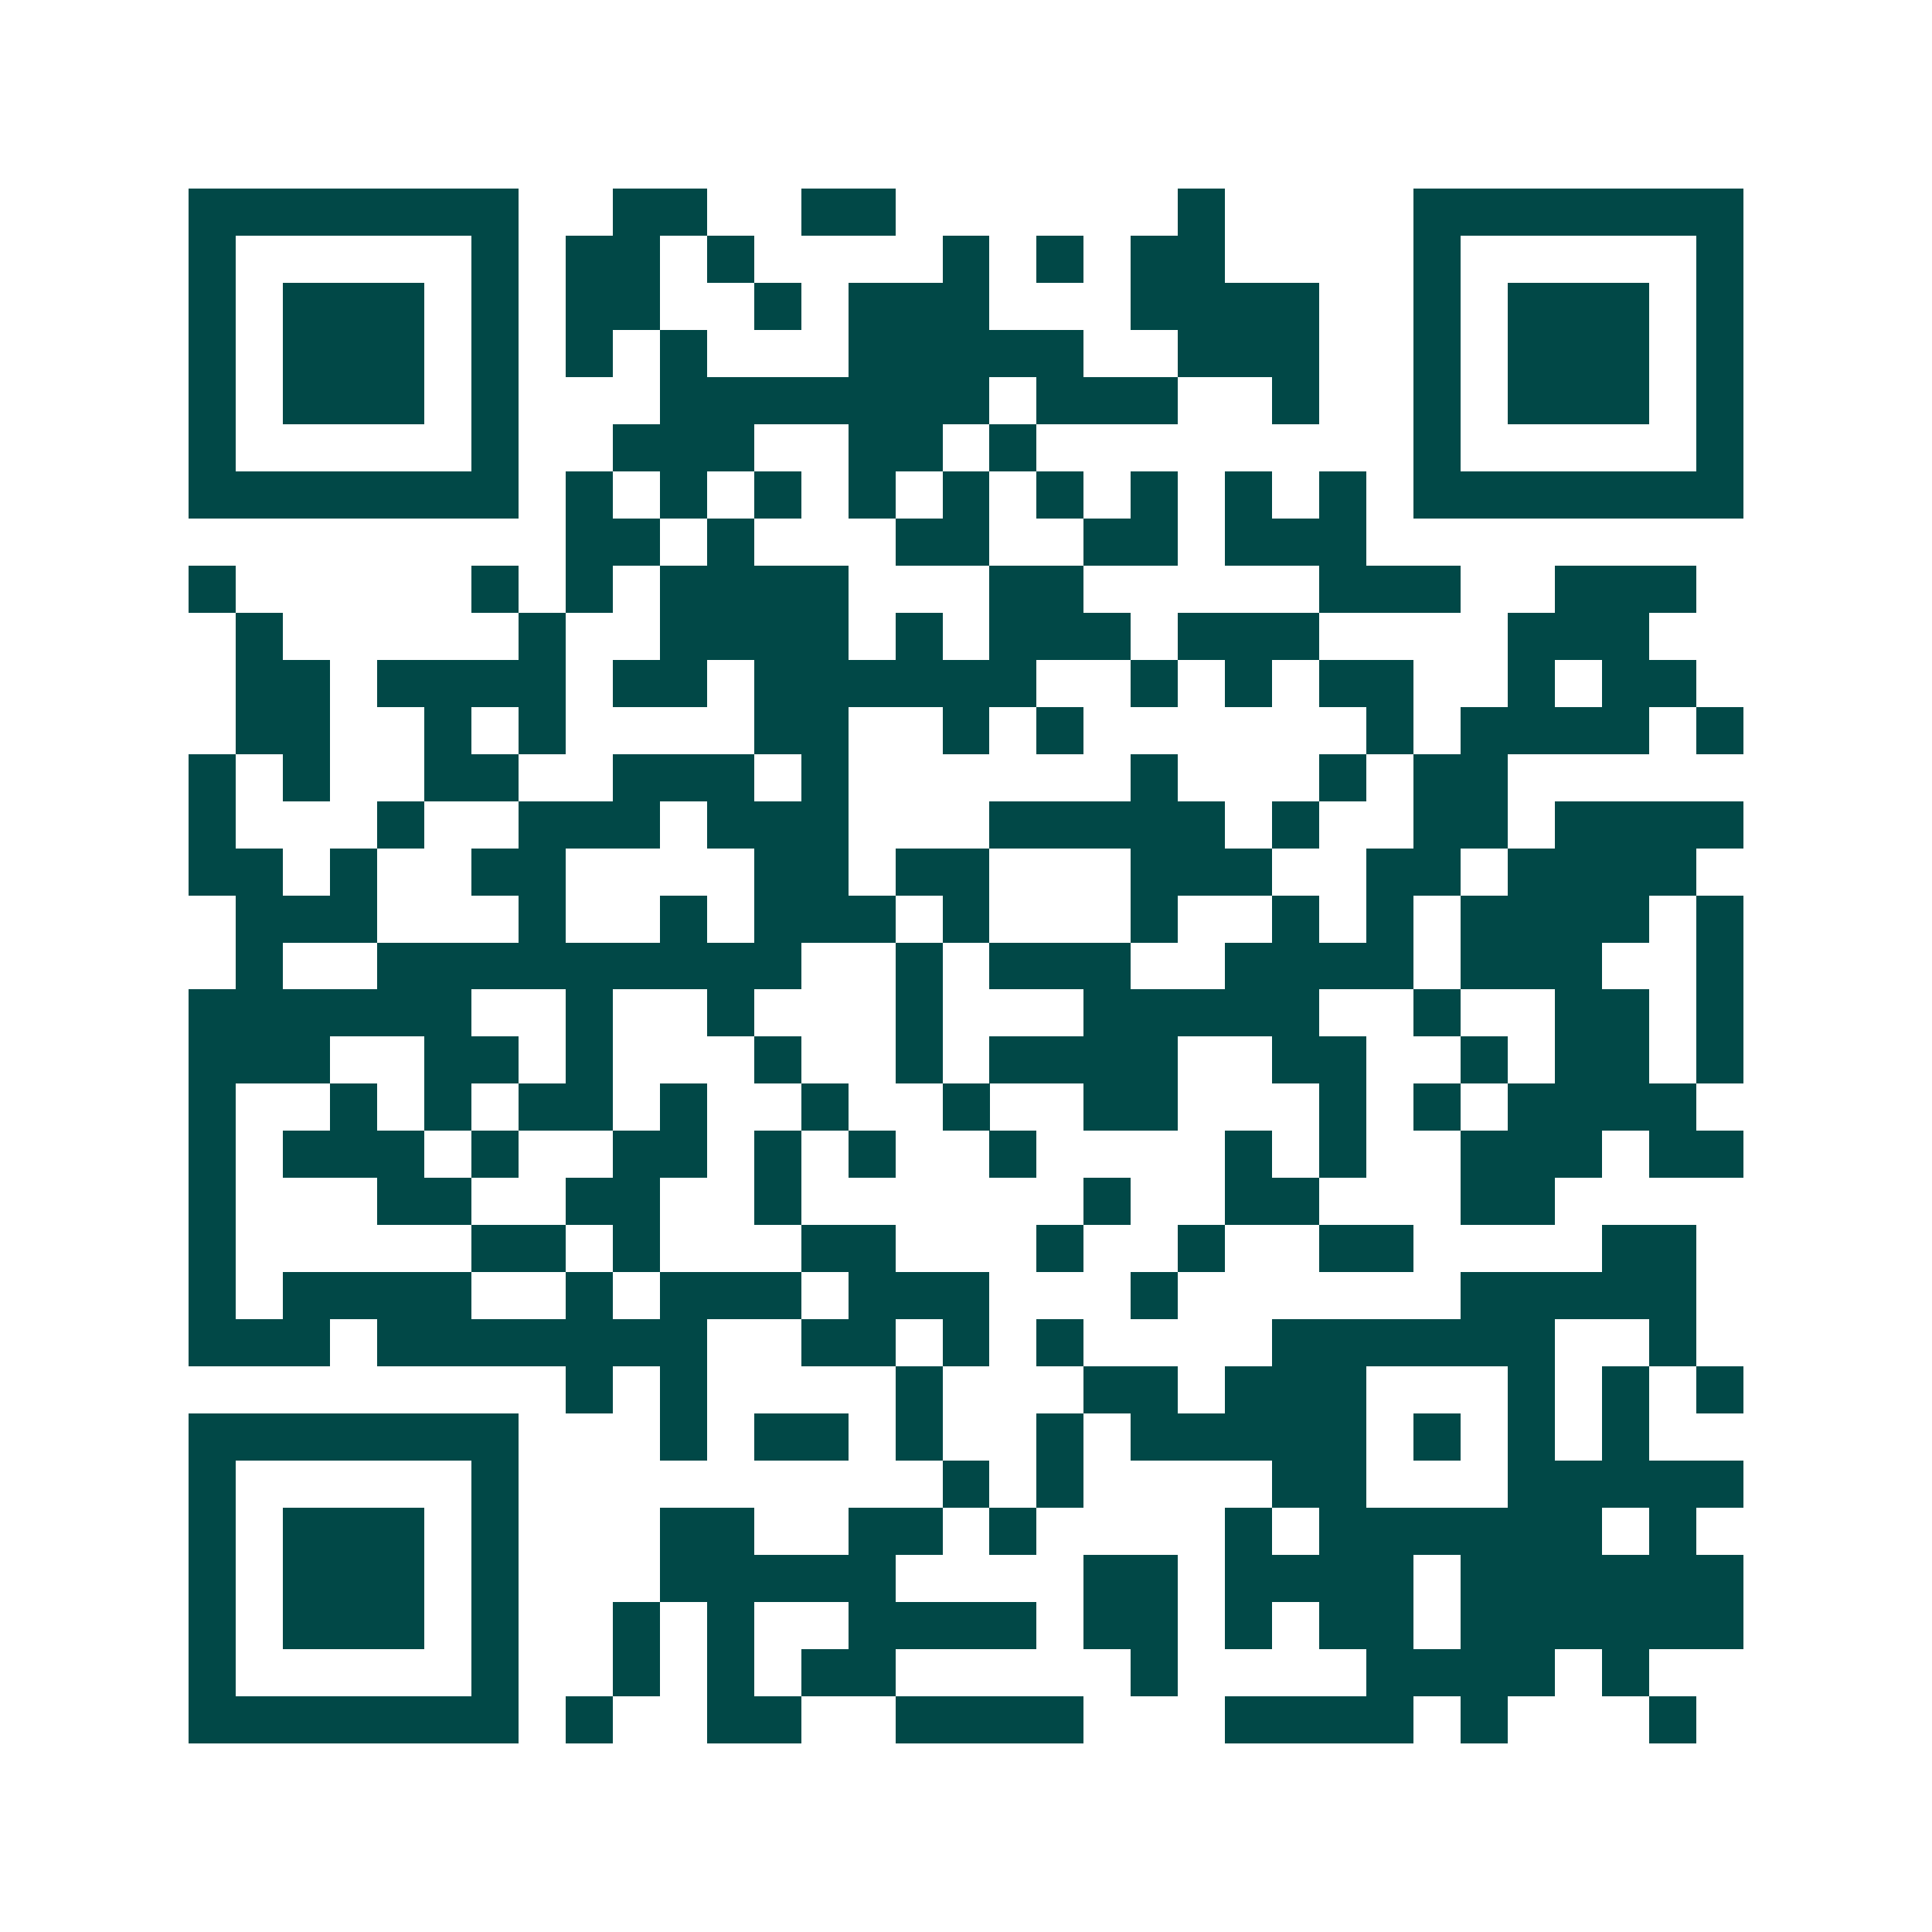 <svg xmlns="http://www.w3.org/2000/svg" width="200" height="200" viewBox="0 0 41 41" shape-rendering="crispEdges"><path fill="#ffffff" d="M0 0h41v41H0z"/><path stroke="#014847" d="M4 4.5h7m2 0h2m2 0h2m6 0h1m4 0h7M4 5.5h1m5 0h1m1 0h2m1 0h1m4 0h1m1 0h1m1 0h2m4 0h1m5 0h1M4 6.5h1m1 0h3m1 0h1m1 0h2m2 0h1m1 0h3m3 0h4m2 0h1m1 0h3m1 0h1M4 7.5h1m1 0h3m1 0h1m1 0h1m1 0h1m3 0h5m2 0h3m2 0h1m1 0h3m1 0h1M4 8.5h1m1 0h3m1 0h1m3 0h7m1 0h3m2 0h1m2 0h1m1 0h3m1 0h1M4 9.5h1m5 0h1m2 0h3m2 0h2m1 0h1m8 0h1m5 0h1M4 10.5h7m1 0h1m1 0h1m1 0h1m1 0h1m1 0h1m1 0h1m1 0h1m1 0h1m1 0h1m1 0h7M12 11.5h2m1 0h1m3 0h2m2 0h2m1 0h3M4 12.5h1m5 0h1m1 0h1m1 0h4m3 0h2m5 0h3m2 0h3M5 13.5h1m5 0h1m2 0h4m1 0h1m1 0h3m1 0h3m4 0h3M5 14.5h2m1 0h4m1 0h2m1 0h6m2 0h1m1 0h1m1 0h2m2 0h1m1 0h2M5 15.5h2m2 0h1m1 0h1m4 0h2m2 0h1m1 0h1m6 0h1m1 0h4m1 0h1M4 16.5h1m1 0h1m2 0h2m2 0h3m1 0h1m6 0h1m3 0h1m1 0h2M4 17.5h1m3 0h1m2 0h3m1 0h3m3 0h5m1 0h1m2 0h2m1 0h4M4 18.5h2m1 0h1m2 0h2m4 0h2m1 0h2m3 0h3m2 0h2m1 0h4M5 19.5h3m3 0h1m2 0h1m1 0h3m1 0h1m3 0h1m2 0h1m1 0h1m1 0h4m1 0h1M5 20.5h1m2 0h9m2 0h1m1 0h3m2 0h4m1 0h3m2 0h1M4 21.5h6m2 0h1m2 0h1m3 0h1m3 0h5m2 0h1m2 0h2m1 0h1M4 22.5h3m2 0h2m1 0h1m3 0h1m2 0h1m1 0h4m2 0h2m2 0h1m1 0h2m1 0h1M4 23.5h1m2 0h1m1 0h1m1 0h2m1 0h1m2 0h1m2 0h1m2 0h2m3 0h1m1 0h1m1 0h4M4 24.5h1m1 0h3m1 0h1m2 0h2m1 0h1m1 0h1m2 0h1m4 0h1m1 0h1m2 0h3m1 0h2M4 25.5h1m3 0h2m2 0h2m2 0h1m6 0h1m2 0h2m3 0h2M4 26.5h1m5 0h2m1 0h1m3 0h2m3 0h1m2 0h1m2 0h2m4 0h2M4 27.5h1m1 0h4m2 0h1m1 0h3m1 0h3m3 0h1m6 0h5M4 28.5h3m1 0h7m2 0h2m1 0h1m1 0h1m4 0h6m2 0h1M12 29.5h1m1 0h1m4 0h1m3 0h2m1 0h3m3 0h1m1 0h1m1 0h1M4 30.5h7m3 0h1m1 0h2m1 0h1m2 0h1m1 0h5m1 0h1m1 0h1m1 0h1M4 31.5h1m5 0h1m9 0h1m1 0h1m4 0h2m3 0h5M4 32.5h1m1 0h3m1 0h1m3 0h2m2 0h2m1 0h1m4 0h1m1 0h6m1 0h1M4 33.5h1m1 0h3m1 0h1m3 0h5m4 0h2m1 0h4m1 0h6M4 34.5h1m1 0h3m1 0h1m2 0h1m1 0h1m2 0h4m1 0h2m1 0h1m1 0h2m1 0h6M4 35.5h1m5 0h1m2 0h1m1 0h1m1 0h2m5 0h1m4 0h4m1 0h1M4 36.5h7m1 0h1m2 0h2m2 0h4m3 0h4m1 0h1m3 0h1"/></svg>
